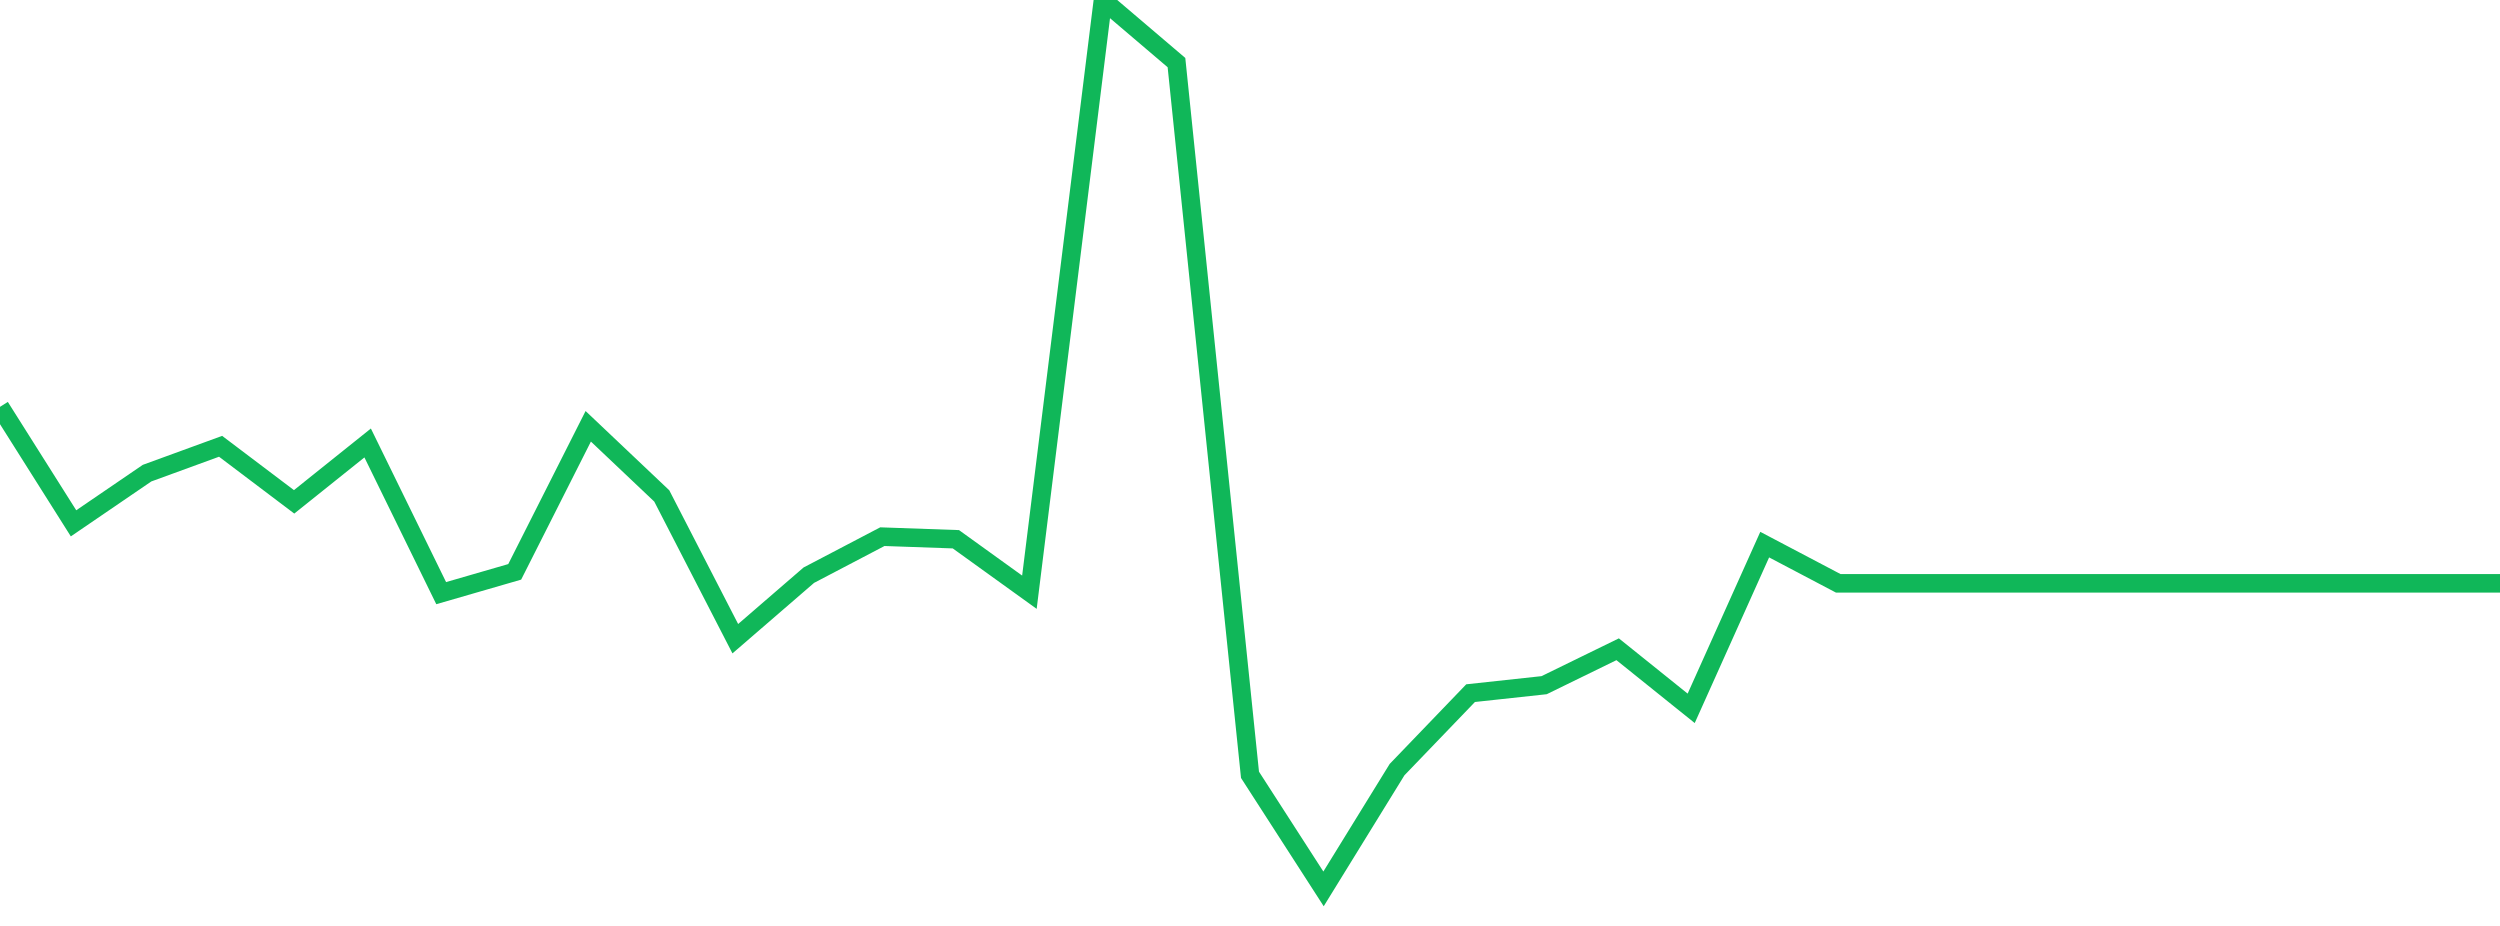 <?xml version="1.0" standalone="no"?>
<!DOCTYPE svg PUBLIC "-//W3C//DTD SVG 1.1//EN" "http://www.w3.org/Graphics/SVG/1.1/DTD/svg11.dtd">
<svg width="135" height="50" viewBox="0 0 135 50" preserveAspectRatio="none" class="sparkline" xmlns="http://www.w3.org/2000/svg"
xmlns:xlink="http://www.w3.org/1999/xlink"><path  class="sparkline--line" d="M 0 21.97 L 0 21.97 L 3.971 28.26 L 7.941 25.55 L 11.912 24.1 L 15.882 27.1 L 19.853 23.92 L 23.824 32.03 L 27.794 30.88 L 31.765 23.02 L 35.735 26.78 L 39.706 34.49 L 43.676 31.06 L 47.647 28.98 L 51.618 29.12 L 55.588 31.98 L 59.559 0 L 63.529 3.38 L 67.5 41.84 L 71.471 48 L 75.441 41.56 L 79.412 37.43 L 83.382 37 L 87.353 35.06 L 91.324 38.25 L 95.294 29.41 L 99.265 31.5 L 103.235 31.5 L 107.206 31.5 L 111.176 31.5 L 115.147 31.5 L 119.118 31.5 L 123.088 31.5 L 127.059 31.5 L 131.029 31.5 L 135 31.5" fill="none" stroke-width="1" stroke="#10b759"></path></svg>